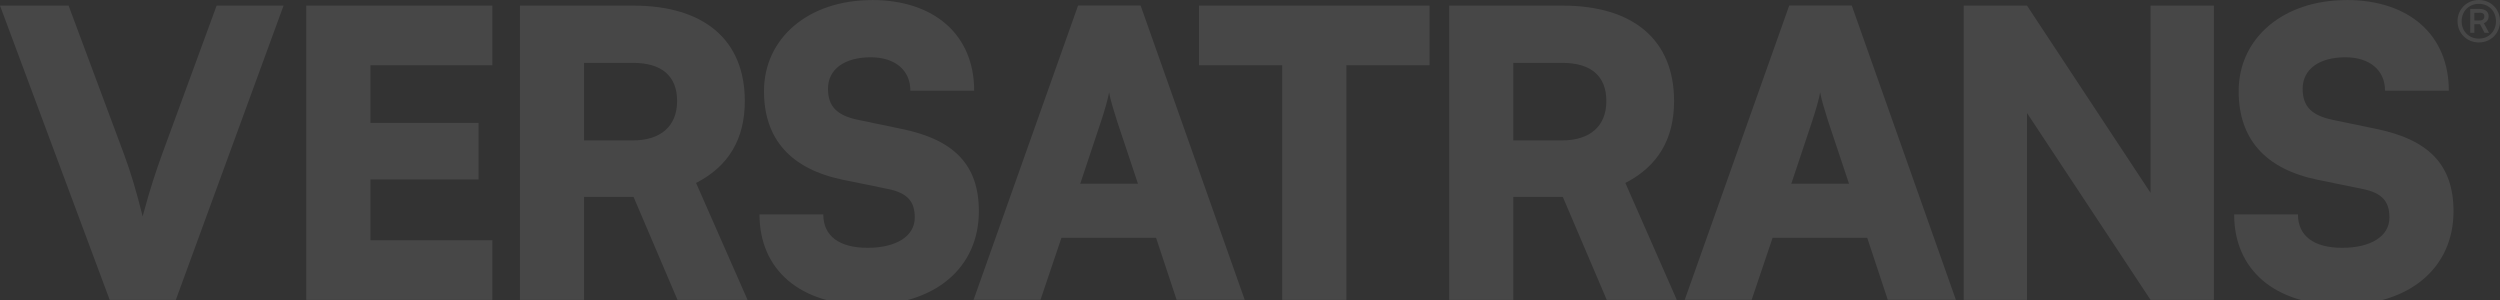 <?xml version="1.0" encoding="UTF-8"?>
<svg xmlns="http://www.w3.org/2000/svg" width="1600" height="192" viewBox="0 0 1600 192" fill="none">
  <rect x="0" y="0" width="1600" height="192" fill="#333333" stroke="none"/>
  <path d="M0.063 3.584H43.898L79.405 98.794C83.726 110.491 87.233 122.188 91.303 138.476C96.125 120.427 99.695 109.988 103.703 98.794L138.646 3.584H181.479L112.532 191.93H70.2L0 3.584H0.063Z" fill="white" fill-opacity="0.1"></path>
  <path d="M196.008 191.867V3.584H315.115V41.756H237.088V78.671H306.286V114.83H237.088V153.757H315.115V191.93H196.008V191.867Z" fill="white" fill-opacity="0.1"></path>
  <path d="M332.775 191.867V3.584H405.229C450.818 3.584 476.682 25.72 476.682 64.647C476.682 89.047 466.286 106.404 445.496 117.094L478.435 191.93H433.597L405.48 126.024H373.793V191.93H332.713L332.775 191.867ZM373.793 89.865H404.979C422.952 89.865 433.347 80.683 433.347 64.647C433.347 48.611 423.453 40.247 405.229 40.247H373.793V89.865Z" fill="white" fill-opacity="0.1"></path>
  <path d="M557.839 0C598.106 0 623.468 22.388 623.468 58.044H582.638C582.638 44.838 572.744 36.663 557.276 36.663C540.556 36.663 529.91 44.272 529.91 56.787C529.91 68.232 535.734 73.829 548.947 76.659L577.064 82.507C610.505 89.362 626.473 105.398 626.473 135.206C626.473 171.618 598.106 195.263 555.021 195.263C511.937 195.263 486.074 172.624 486.074 137.219H526.904C526.904 150.991 537.049 158.6 555.272 158.6C573.495 158.6 585.456 151.242 585.456 139.231C585.456 128.792 580.634 123.447 568.235 120.931L539.616 115.083C506.176 108.228 488.955 89.11 488.955 58.359C488.955 24.274 517.573 0.063 557.902 0.063L557.839 0Z" fill="white" fill-opacity="0.1"></path>
  <path d="M623.092 191.87L689.972 3.524H729.988L796.618 191.87H753.033L739.882 152.188H679.327L665.925 191.87H623.092ZM691.287 117.601H728.297L714.896 77.416C712.892 71.065 710.575 63.707 709.824 59.116C709.072 63.455 707.006 70.562 704.751 77.416L691.35 117.601H691.287Z" fill="white" fill-opacity="0.1"></path>
  <path d="M767.438 3.584H914.913V41.756H861.684V191.93H820.604V41.756H767.375V3.584H767.438Z" fill="white" fill-opacity="0.1"></path>
  <path d="M927.5 191.867V3.584H999.954C1045.54 3.584 1071.41 25.72 1071.41 64.647C1071.41 89.047 1061.01 106.404 1040.22 117.094L1073.16 191.93H1028.32L1000.2 126.024H968.518V191.93H927.438L927.5 191.867ZM968.518 89.865H999.704C1017.68 89.865 1028.07 80.683 1028.07 64.647C1028.07 48.611 1018.18 40.247 999.954 40.247H968.518V89.865Z" fill="white" fill-opacity="0.1"></path>
  <path d="M1078.23 191.87L1145.11 3.524H1185.13L1251.76 191.87H1208.17L1195.02 152.188H1134.47L1121.06 191.87H1078.23ZM1146.36 117.601H1183.37L1169.97 77.416C1167.97 71.065 1165.65 63.707 1164.9 59.116C1164.15 63.455 1162.08 70.562 1159.83 77.416L1146.43 117.601H1146.36Z" fill="white" fill-opacity="0.1"></path>
  <path d="M1256.77 191.867V3.584H1297.28L1376.37 123.446V3.584H1416.89V191.93H1376.37L1297.28 72.319V191.93H1256.77V191.867Z" fill="white" fill-opacity="0.1"></path>
  <path d="M1501.62 0C1541.89 0 1567.25 22.388 1567.25 58.044H1526.42C1526.42 44.838 1516.52 36.663 1501.06 36.663C1484.34 36.663 1473.69 44.272 1473.69 56.787C1473.69 68.232 1479.52 73.829 1492.73 76.659L1520.85 82.507C1554.29 89.362 1570.25 105.398 1570.25 135.206C1570.25 171.618 1541.89 195.263 1498.8 195.263C1455.72 195.263 1429.86 172.624 1429.86 137.219H1470.69C1470.69 150.991 1480.83 158.6 1499.05 158.6C1517.28 158.6 1529.24 151.242 1529.24 139.231C1529.24 128.792 1524.42 123.447 1512.02 120.931L1483.4 115.083C1449.96 108.228 1432.74 89.11 1432.74 58.359C1432.74 24.274 1461.35 0.063 1501.68 0.063L1501.62 0Z" fill="white" fill-opacity="0.1"></path>
  <path d="M1572.82 13.584C1572.82 5.911 1578.77 0 1586.47 0C1594.17 0 1600 5.848 1600 13.584C1600 21.319 1594.17 27.167 1586.47 27.167C1578.77 27.167 1572.82 21.256 1572.82 13.584ZM1597.43 13.584C1597.43 7.169 1592.8 2.453 1586.47 2.453C1580.15 2.453 1575.45 7.169 1575.45 13.584C1575.45 19.998 1580.08 24.715 1586.47 24.715C1592.86 24.715 1597.43 19.998 1597.43 13.584ZM1580.96 21.004V5.723H1587.1C1590.48 5.723 1592.73 7.484 1592.73 10.376C1592.73 12.389 1591.67 14.087 1589.67 14.841L1592.98 21.004H1590.1L1587.22 15.47H1583.59V21.004H1580.96ZM1587.04 8.175H1583.59V13.08H1587.04C1588.91 13.08 1589.98 12.137 1589.98 10.502C1589.98 8.867 1588.98 8.112 1587.04 8.112V8.175Z" fill="white" fill-opacity="0.1"></path>
</svg>
